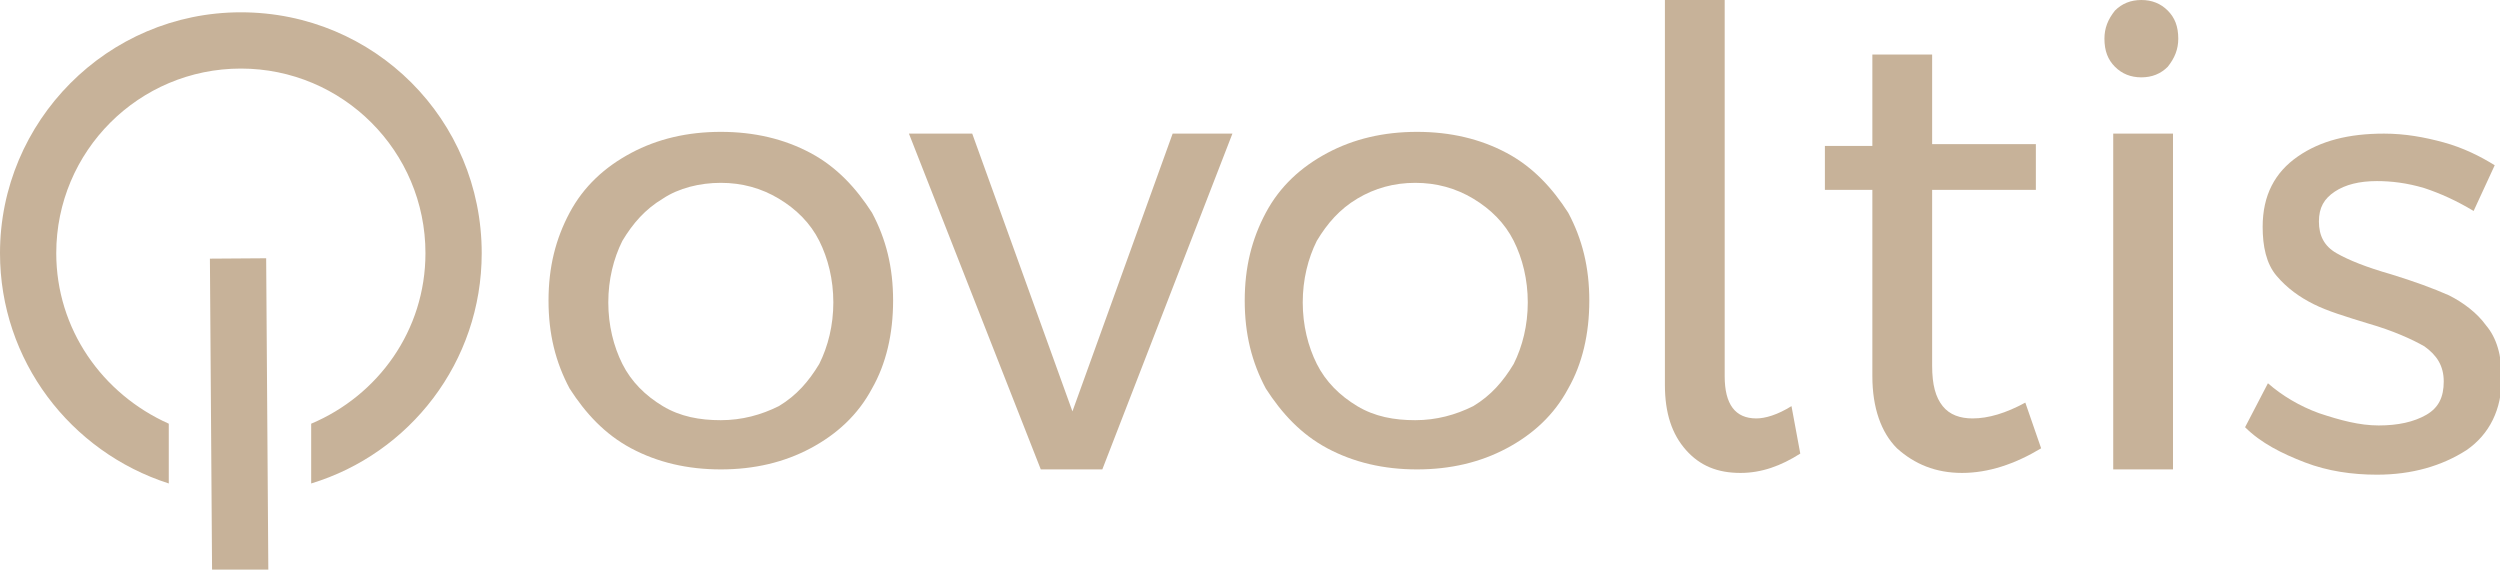 <?xml version="1.0" encoding="utf-8"?>
<!-- Generator: Adobe Illustrator 25.2.1, SVG Export Plug-In . SVG Version: 6.00 Build 0)  -->
<svg version="1.1" id="Calque_1" xmlns="http://www.w3.org/2000/svg" xmlns:xlink="http://www.w3.org/1999/xlink" x="0px" y="0px"
	 viewBox="0 0 142.2 32.4" style="enable-background:new 0 0 142.2 32.4;" xml:space="preserve">
<style type="text/css">
	.st0{fill:#C7B299;}
</style>
<g>
	<g>
		<g>
			<path class="st0" d="M46.1,8.7c1.5,0.8,2.6,2,3.5,3.4c0.8,1.5,1.2,3.1,1.2,5c0,1.9-0.4,3.6-1.2,5c-0.8,1.5-2,2.6-3.5,3.4
				c-1.5,0.8-3.2,1.2-5.1,1.2c-1.9,0-3.6-0.4-5.1-1.2c-1.5-0.8-2.6-2-3.5-3.4c-0.8-1.5-1.2-3.1-1.2-5c0-1.9,0.4-3.5,1.2-5
				c0.8-1.5,2-2.6,3.5-3.4c1.5-0.8,3.2-1.2,5.1-1.2C42.9,7.5,44.6,7.9,46.1,8.7z M37.7,11.3c-1,0.6-1.7,1.4-2.3,2.4
				c-0.5,1-0.8,2.2-0.8,3.5c0,1.3,0.3,2.5,0.8,3.5c0.5,1,1.3,1.8,2.3,2.4c1,0.6,2.1,0.8,3.3,0.8c1.2,0,2.3-0.3,3.3-0.8
				c1-0.6,1.7-1.4,2.3-2.4c0.5-1,0.8-2.2,0.8-3.5c0-1.3-0.3-2.5-0.8-3.5c-0.5-1-1.3-1.8-2.3-2.4c-1-0.6-2.1-0.9-3.3-0.9
				C39.8,10.4,38.6,10.7,37.7,11.3z"/>
			<path class="st0" d="M51.7,7.6h3.6L61,23.4l5.7-15.8h3.4l-7.4,19.1h-3.5L51.7,7.6z"/>
			<path class="st0" d="M85.7,8.7c1.5,0.8,2.6,2,3.5,3.4c0.8,1.5,1.2,3.1,1.2,5c0,1.9-0.4,3.6-1.2,5c-0.8,1.5-2,2.6-3.5,3.4
				c-1.5,0.8-3.2,1.2-5.1,1.2c-1.9,0-3.6-0.4-5.1-1.2c-1.5-0.8-2.6-2-3.5-3.4c-0.8-1.5-1.2-3.1-1.2-5c0-1.9,0.4-3.5,1.2-5
				c0.8-1.5,2-2.6,3.5-3.4c1.5-0.8,3.2-1.2,5.1-1.2C82.5,7.5,84.2,7.9,85.7,8.7z M77.2,11.3c-1,0.6-1.7,1.4-2.3,2.4
				c-0.5,1-0.8,2.2-0.8,3.5c0,1.3,0.3,2.5,0.8,3.5c0.5,1,1.3,1.8,2.3,2.4c1,0.6,2.1,0.8,3.3,0.8c1.2,0,2.3-0.3,3.3-0.8
				c1-0.6,1.7-1.4,2.3-2.4c0.5-1,0.8-2.2,0.8-3.5c0-1.3-0.3-2.5-0.8-3.5c-0.5-1-1.3-1.8-2.3-2.4c-1-0.6-2.1-0.9-3.3-0.9
				C79.3,10.4,78.2,10.7,77.2,11.3z"/>
			<path class="st0" d="M99.9,23.8c0.5,0,1.2-0.2,2-0.7l0.5,2.7c-1.1,0.7-2.2,1.1-3.4,1.1c-1.3,0-2.3-0.4-3.1-1.3
				c-0.8-0.9-1.2-2.1-1.2-3.7V-0.1h3.4v21.5C98.1,23,98.7,23.8,99.9,23.8z"/>
			<path class="st0" d="M116.1,25.5c-1.5,0.9-3,1.4-4.5,1.4s-2.7-0.5-3.7-1.4c-0.9-0.9-1.4-2.3-1.4-4.1V10.8h-2.7V8.3h2.7V3.1h3.4
				v5.1h5.9v2.6h-5.9v10c0,1.1,0.2,1.8,0.6,2.3c0.4,0.5,1,0.7,1.7,0.7c0.9,0,1.9-0.3,3-0.9L116.1,25.5z"/>
			<path class="st0" d="M123.3,0.6c0.4,0.4,0.6,0.9,0.6,1.6c0,0.6-0.2,1.1-0.6,1.6c-0.4,0.4-0.9,0.6-1.5,0.6c-0.6,0-1.1-0.2-1.5-0.6
				c-0.4-0.4-0.6-0.9-0.6-1.6c0-0.6,0.2-1.1,0.6-1.6c0.4-0.4,0.9-0.6,1.5-0.6C122.4,0,122.9,0.2,123.3,0.6z M120.2,7.6h3.4v19.1
				h-3.4V7.6z"/>
			<path class="st0" d="M137.9,10.7c-1-0.3-1.9-0.4-2.7-0.4c-1,0-1.8,0.2-2.4,0.6c-0.6,0.4-0.9,0.9-0.9,1.7c0,0.8,0.3,1.4,1,1.8
				c0.7,0.4,1.7,0.8,3.1,1.2c1.3,0.4,2.4,0.8,3.3,1.2c0.8,0.4,1.6,1,2.1,1.7c0.6,0.7,0.9,1.7,0.9,3c0,1.8-0.7,3.2-2,4.1
				c-1.4,0.9-3.1,1.4-5.1,1.4c-1.4,0-2.8-0.2-4.1-0.7c-1.3-0.5-2.5-1.1-3.4-2l1.3-2.5c0.8,0.7,1.8,1.3,2.9,1.7
				c1.2,0.4,2.3,0.7,3.4,0.7c1.1,0,2-0.2,2.7-0.6c0.7-0.4,1-1,1-1.9c0-0.9-0.4-1.5-1.1-2c-0.7-0.4-1.8-0.9-3.2-1.3
				c-1.3-0.4-2.3-0.7-3.1-1.1c-0.8-0.4-1.5-0.9-2.1-1.6c-0.6-0.7-0.8-1.7-0.8-2.8c0-1.8,0.7-3.1,2-4c1.3-0.9,2.9-1.3,4.9-1.3
				c1.2,0,2.3,0.2,3.4,0.5c1.1,0.3,2.1,0.8,2.9,1.3l-1.2,2.6C139.7,11.4,138.8,11,137.9,10.7z"/>
		</g>
	</g>
	<g>
		<path class="st0" d="M3.2,14.4c0-5.8,4.7-10.5,10.5-10.5s10.5,4.7,10.5,10.5c0,4.4-2.7,8.1-6.5,9.7l0,3.4
			c5.6-1.7,9.7-6.9,9.7-13.1c0-7.6-6.1-13.7-13.7-13.7S0,6.9,0,14.4c0,6.1,4,11.3,9.6,13.1l0-3.4C5.8,22.4,3.2,18.7,3.2,14.4z"/>
	</g>
	<g>
		
			<rect x="12" y="14.7" transform="matrix(1 -6.910893e-03 6.910893e-03 1 -0.162 9.479832e-02)" class="st0" width="3.2" height="17.8"/>
	</g>
</g>
</svg>
